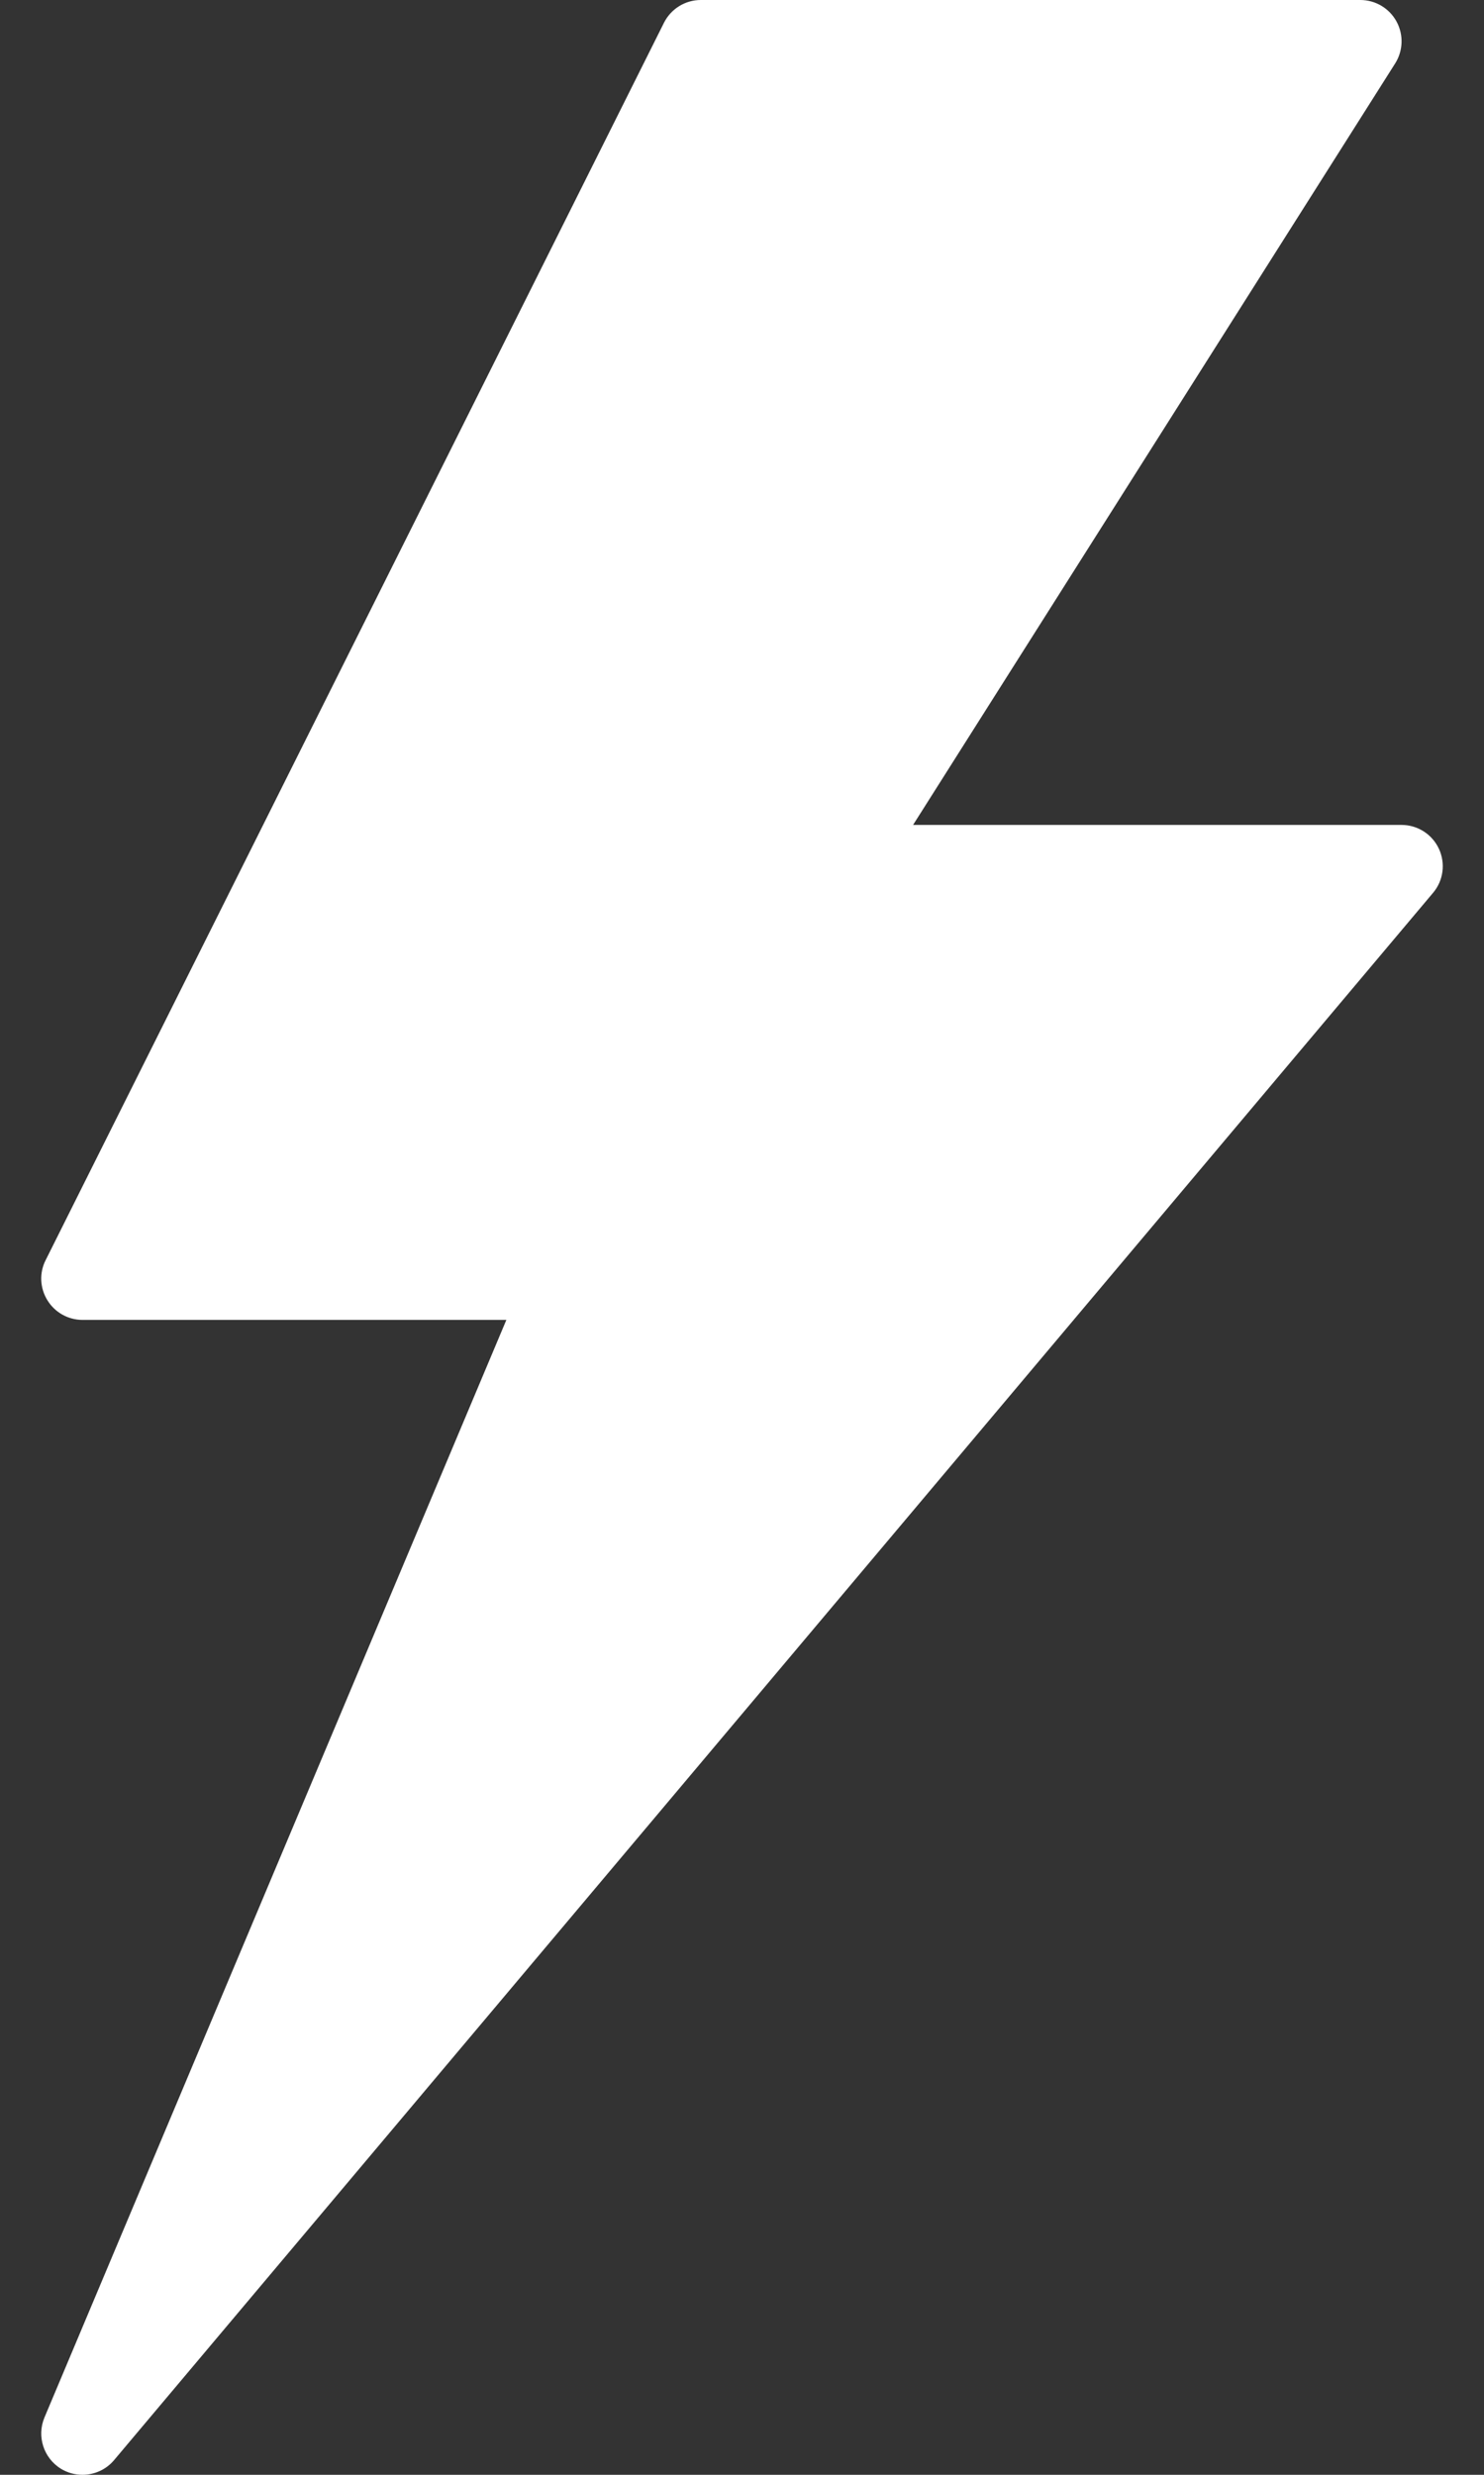 <svg width="18" height="30" viewBox="0 0 18 30" fill="none" xmlns="http://www.w3.org/2000/svg">
<rect x="0" y="0" width="18" height="30" fill="#333333" stroke="none"/>
<path d="M17.453 10.289C17.371 10.113 17.195 10 17 10H11.075L16.923 0.768C17.02 0.614 17.026 0.419 16.938 0.259C16.85 0.099 16.682 0 16.5 0H8.5C8.311 0 8.138 0.107 8.053 0.277L0.553 15.277C0.475 15.431 0.484 15.615 0.575 15.762C0.666 15.91 0.827 16 1 16H6.142L0.539 29.306C0.444 29.534 0.529 29.797 0.739 29.927C0.82 29.976 0.91 30 1 30C1.143 30 1.285 29.939 1.383 29.823L17.383 10.822C17.508 10.674 17.535 10.466 17.453 10.289Z" fill="white"/>
</svg>
